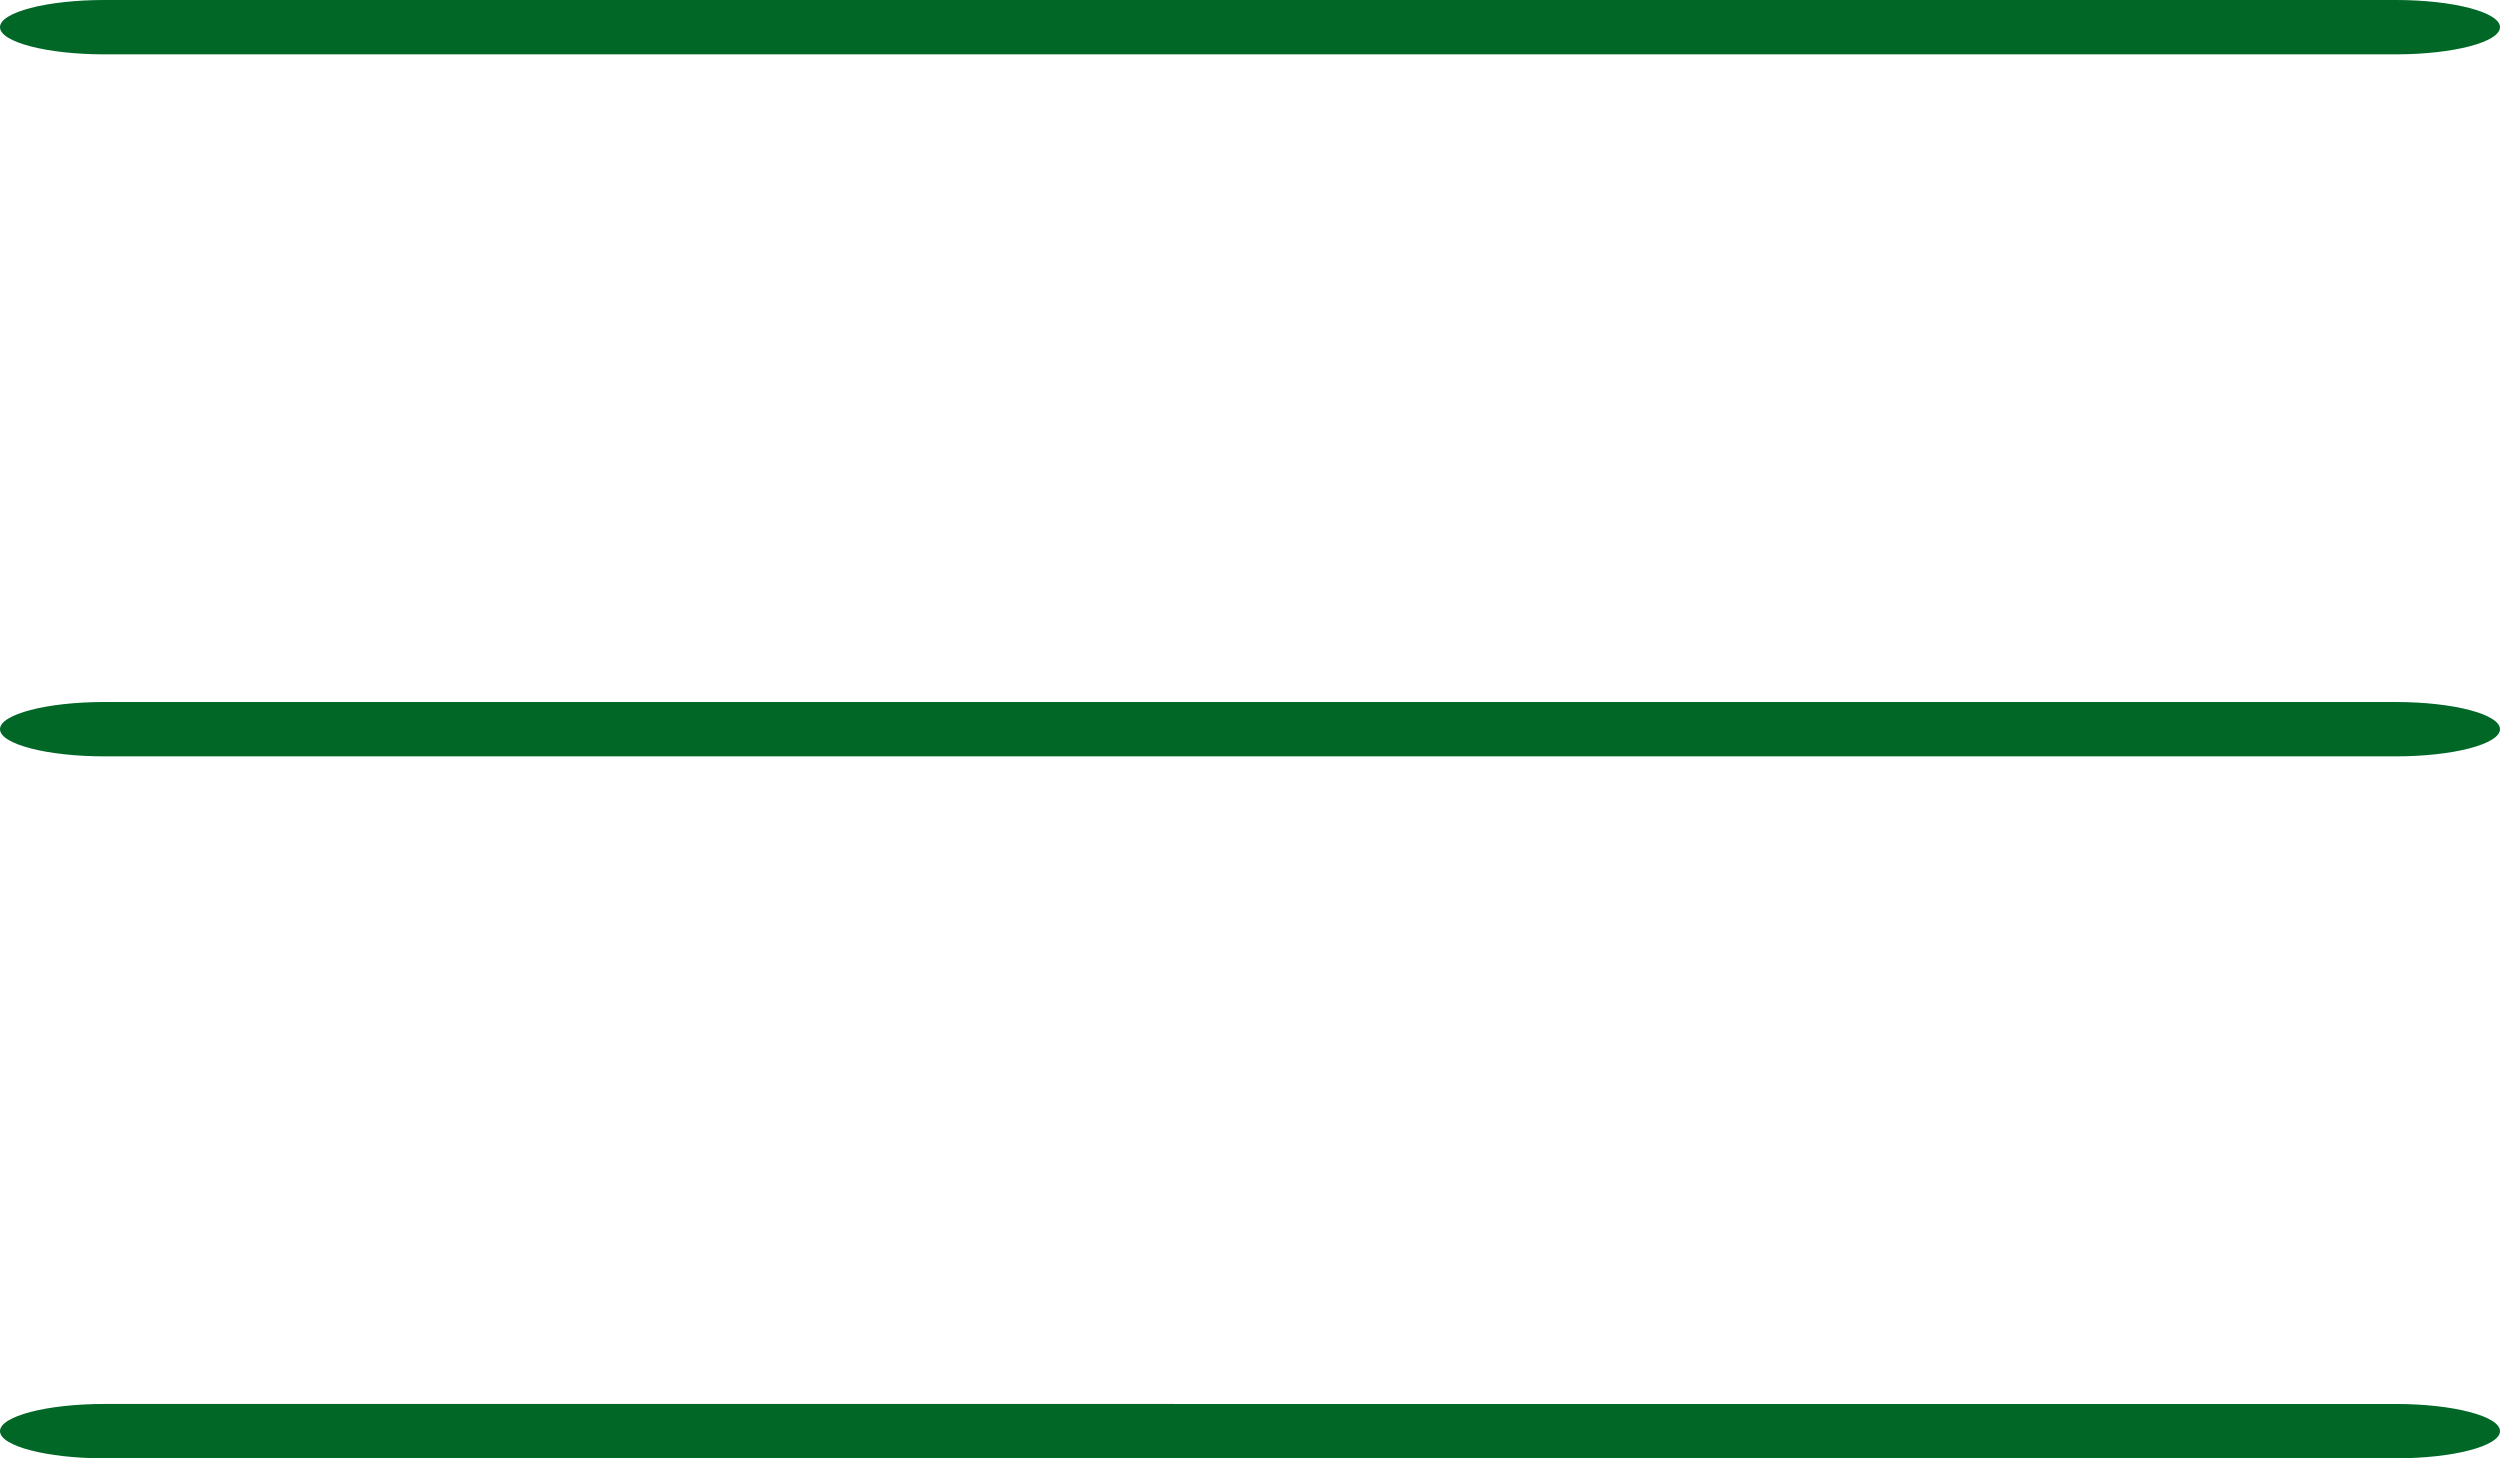 <svg id="Icon_ionic-ios-menu" data-name="Icon ionic-ios-menu" xmlns="http://www.w3.org/2000/svg" width="46" height="26.833" viewBox="0 0 46 26.833">
  <path id="Path_2" data-name="Path 2" d="M46.083,5.5H3.917C2.862,5.5,2,5.275,2,5H2c0-.275.862-.5,1.917-.5H46.083C47.137,4.5,48,4.725,48,5h0C48,5.275,47.137,5.5,46.083,5.5Z" transform="translate(-2 -4.5)" fill="#006726"/>
  <path id="Path_3" data-name="Path 3" d="M46.083,8.5H3.917C2.862,8.5,2,8.275,2,8H2c0-.275.862-.5,1.917-.5H46.083C47.137,7.5,48,7.725,48,8h0C48,8.275,47.137,8.5,46.083,8.5Z" transform="translate(-2 5.417)" fill="#006726"/>
  <path id="Path_4" data-name="Path 4" d="M46.083,11.5H3.917C2.862,11.5,2,11.275,2,11H2c0-.275.862-.5,1.917-.5H46.083c1.054,0,1.917.225,1.917.5h0C48,11.275,47.137,11.5,46.083,11.5Z" transform="translate(-2 15.333)" fill="#006726"/>
</svg>
